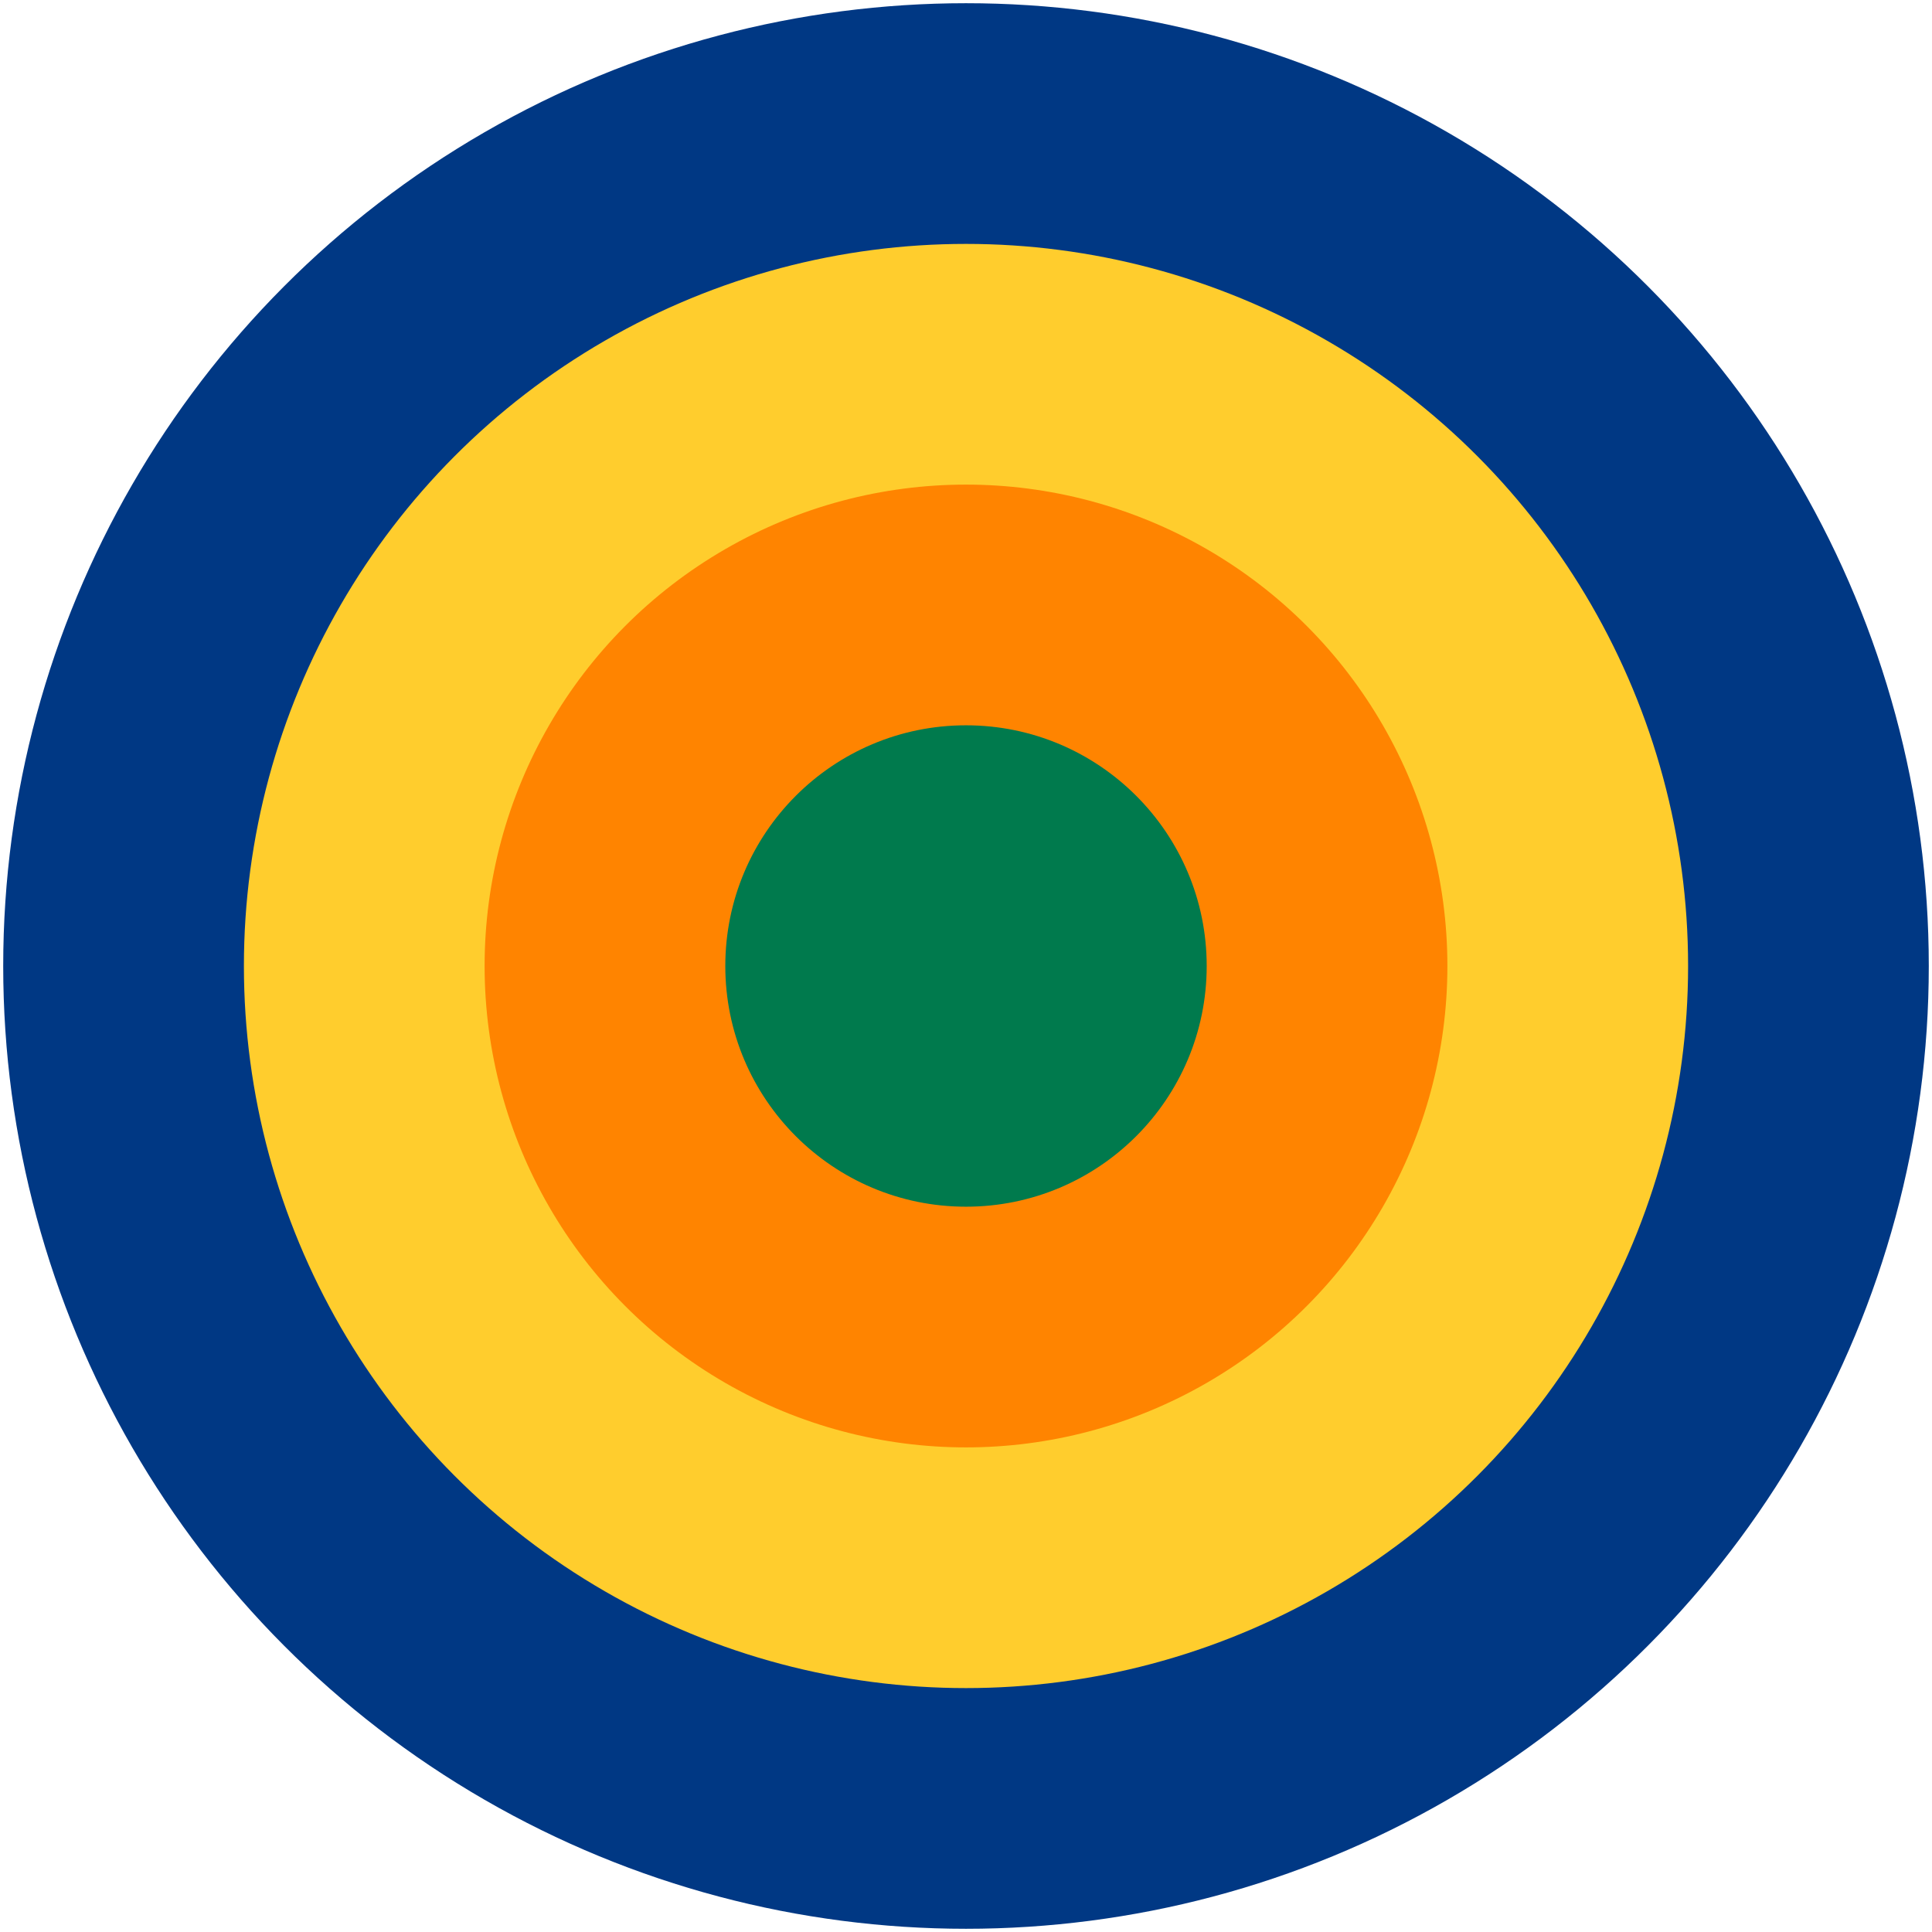 <?xml version="1.0" encoding="UTF-8"?>
<svg xmlns="http://www.w3.org/2000/svg" width="602" height="602">
<circle cx="301" cy="301" r="300" fill="#003884"/>
<circle cx="301" cy="301" r="225" fill="#ffcd2d"/>
<circle cx="301" cy="301" r="150" fill="#ff8400"/>
<circle cx="301" cy="301" r="75" fill="#007a4d"/>
</svg>